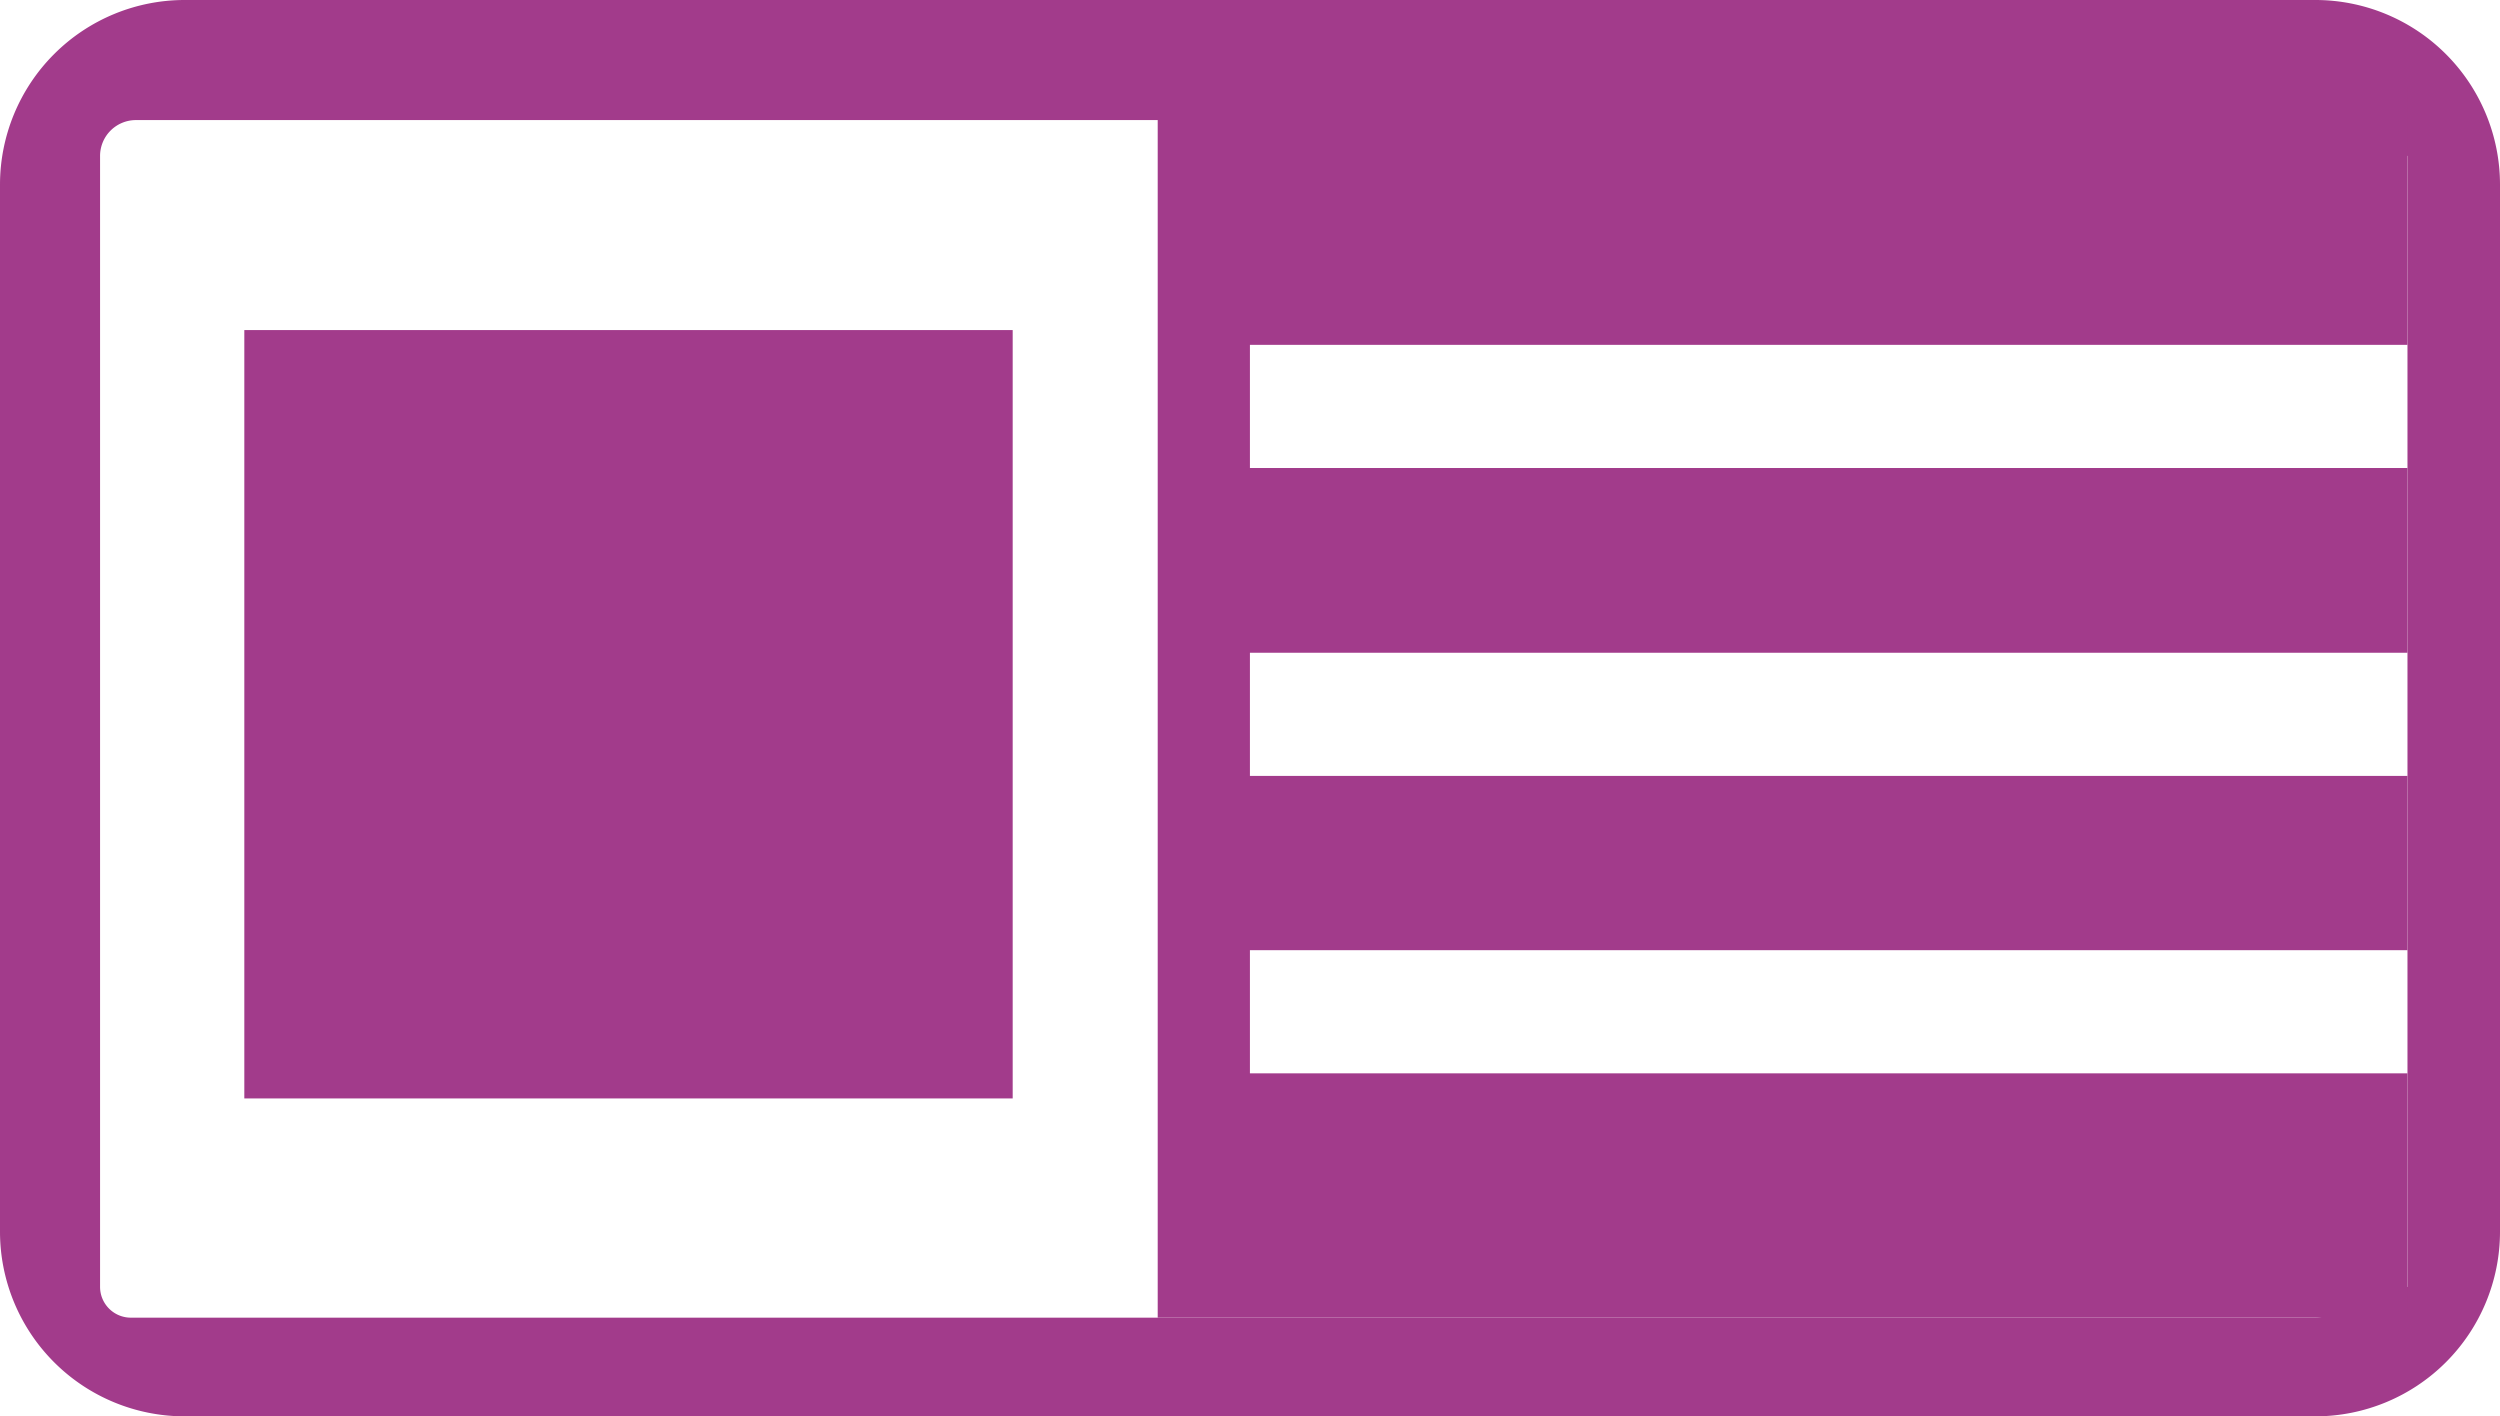 <svg id="_1" data-name="1" xmlns="http://www.w3.org/2000/svg" viewBox="0 0 162.39 91.98"><defs><style>.cls-1{fill:#a23b8b;}</style></defs><path class="cls-1" d="M0,12V80A12,12,0,0,0,12,92H150.39a12,12,0,0,0,12-12V12a12,12,0,0,0-12-12H12A12,12,0,0,0,0,12ZM8.83,7.8H150.06c1.28,0,2.33,1,6.32,2.33V83.59c-4,1.11-4.89,2-6,2H8.5a2,2,0,0,1-2-2V10.14A2.33,2.33,0,0,1,8.83,7.8Z"/><rect class="cls-1" x="15.87" y="21.44" width="49.91" height="49.91"/><polygon class="cls-1" points="156.38 22.4 156.38 5.54 75.2 5.54 75.2 85.59 156.38 85.59 156.38 69.72 105.9 69.72 101.9 69.72 81.19 69.72 81.19 61.72 156.38 61.72 156.38 50.4 105.9 50.4 101.9 50.4 81.19 50.4 81.19 42.4 156.38 42.4 156.38 30.4 81.19 30.4 81.19 22.4 156.38 22.4"/></svg>
